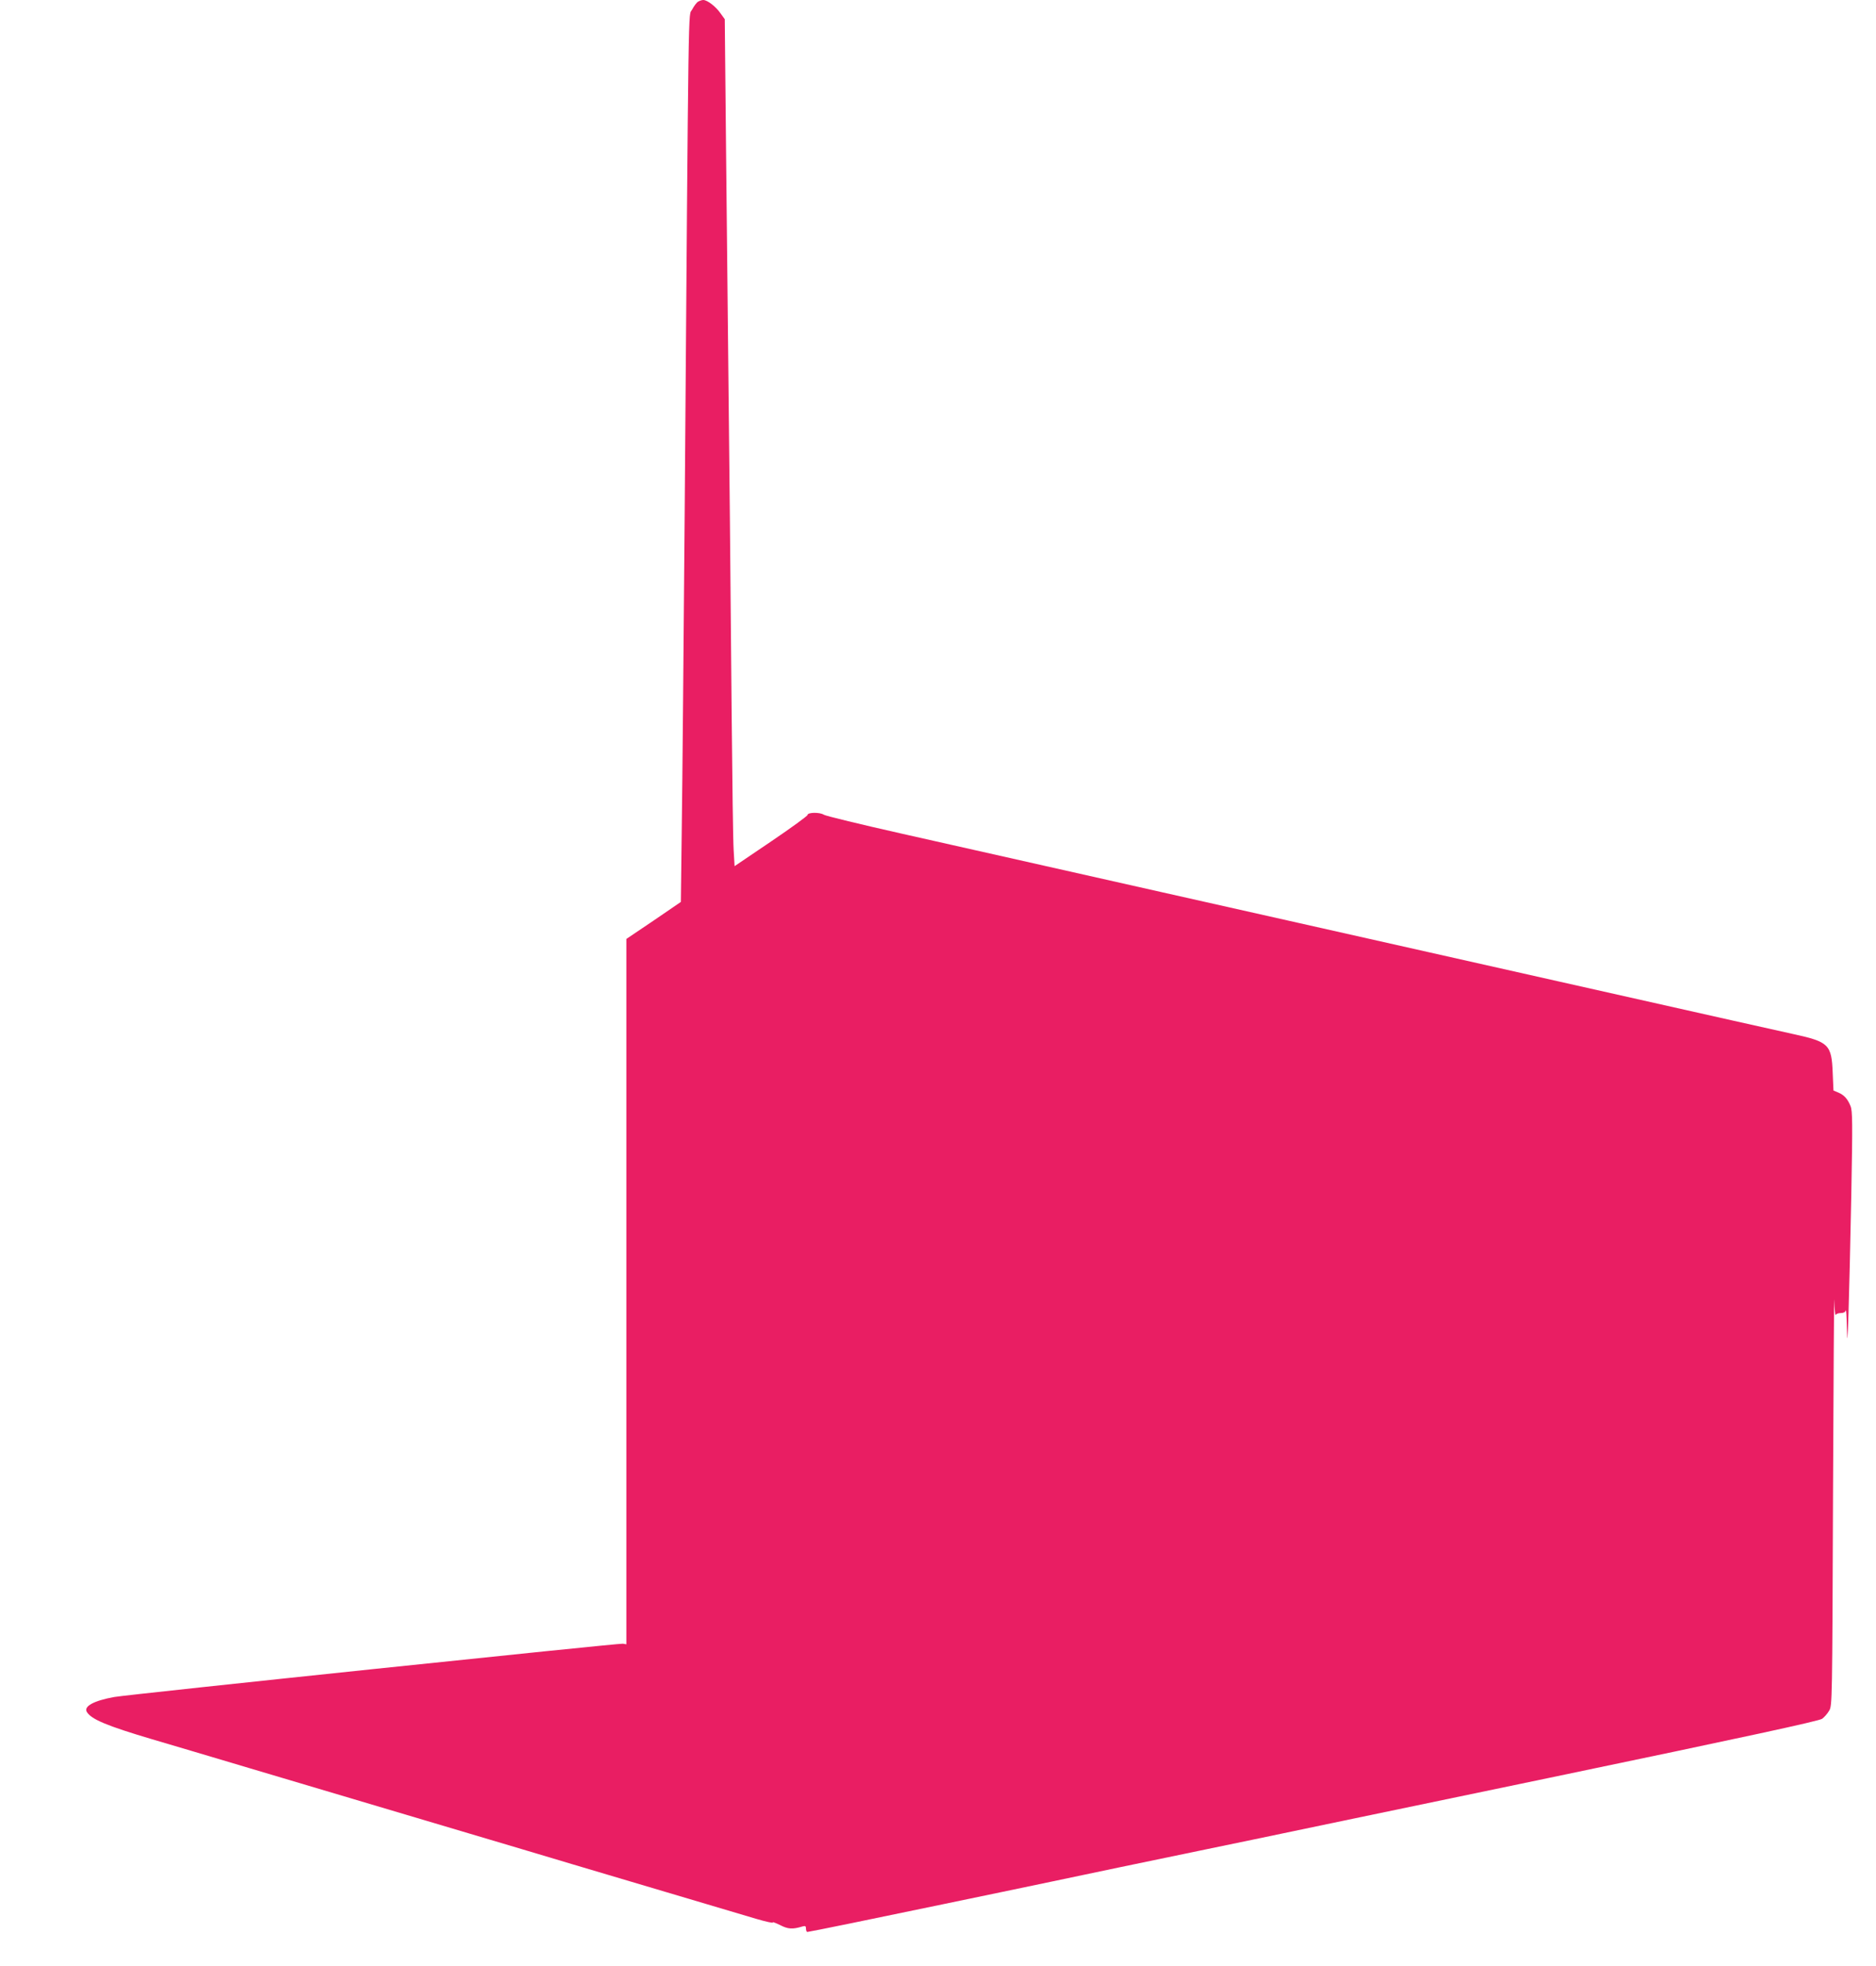 <?xml version="1.0" standalone="no"?>
<!DOCTYPE svg PUBLIC "-//W3C//DTD SVG 20010904//EN"
 "http://www.w3.org/TR/2001/REC-SVG-20010904/DTD/svg10.dtd">
<svg version="1.0" xmlns="http://www.w3.org/2000/svg"
 width="1222pt" height="1280pt" viewBox="0 0 1222 1280"
 preserveAspectRatio="xMidYMid meet">
<g transform="translate(0,1280) scale(0.1,-0.1)"
fill="#e91e63" stroke="none">
<path d="M4547 12789 c-9 -5 -27 -29 -39 -52 -25 -48 -22 192 -48 -3262 -7
-863 -15 -1790 -19 -2059 l-6 -489 -177 -121 -178 -120 0 -2297 0 -2296 -22 4
c-25 4 -3216 -330 -3313 -347 -134 -24 -202 -61 -179 -98 30 -48 131 -90 424
-177 107 -31 391 -116 630 -187 599 -178 1033 -307 1440 -428 190 -56 494
-147 675 -201 530 -157 1071 -318 1192 -354 62 -18 110 -29 107 -23 -3 5 18
-3 47 -17 52 -27 81 -29 147 -9 18 5 22 2 22 -15 0 -11 4 -21 9 -21 10 0 436
87 881 180 135 28 308 64 385 80 77 16 228 48 335 70 107 23 302 63 433 91
387 80 701 146 882 183 94 20 957 200 1919 400 1296 270 1756 370 1775 384 14
10 35 34 46 53 20 33 20 57 25 1409 3 756 7 1326 8 1265 2 -60 6 -104 9 -98 2
7 17 13 33 13 19 0 30 6 33 17 3 10 6 -38 7 -107 3 -113 4 -104 11 90 4 118
12 462 18 764 9 480 8 553 -5 584 -19 47 -42 72 -80 88 l-31 13 -5 114 c-7
185 -25 203 -254 253 -145 32 -391 87 -1534 344 -217 49 -597 134 -845 190
-247 56 -628 141 -845 190 -217 49 -618 139 -890 200 -497 112 -773 174 -1689
380 -271 61 -503 117 -515 125 -26 17 -106 16 -106 -2 0 -6 -107 -84 -237
-172 l-238 -161 -6 103 c-4 56 -9 451 -13 877 -6 732 -13 1489 -36 3620 l-9
915 -29 40 c-30 43 -85 85 -111 85 -9 0 -24 -5 -34 -11z"/>
</g>
</svg>
